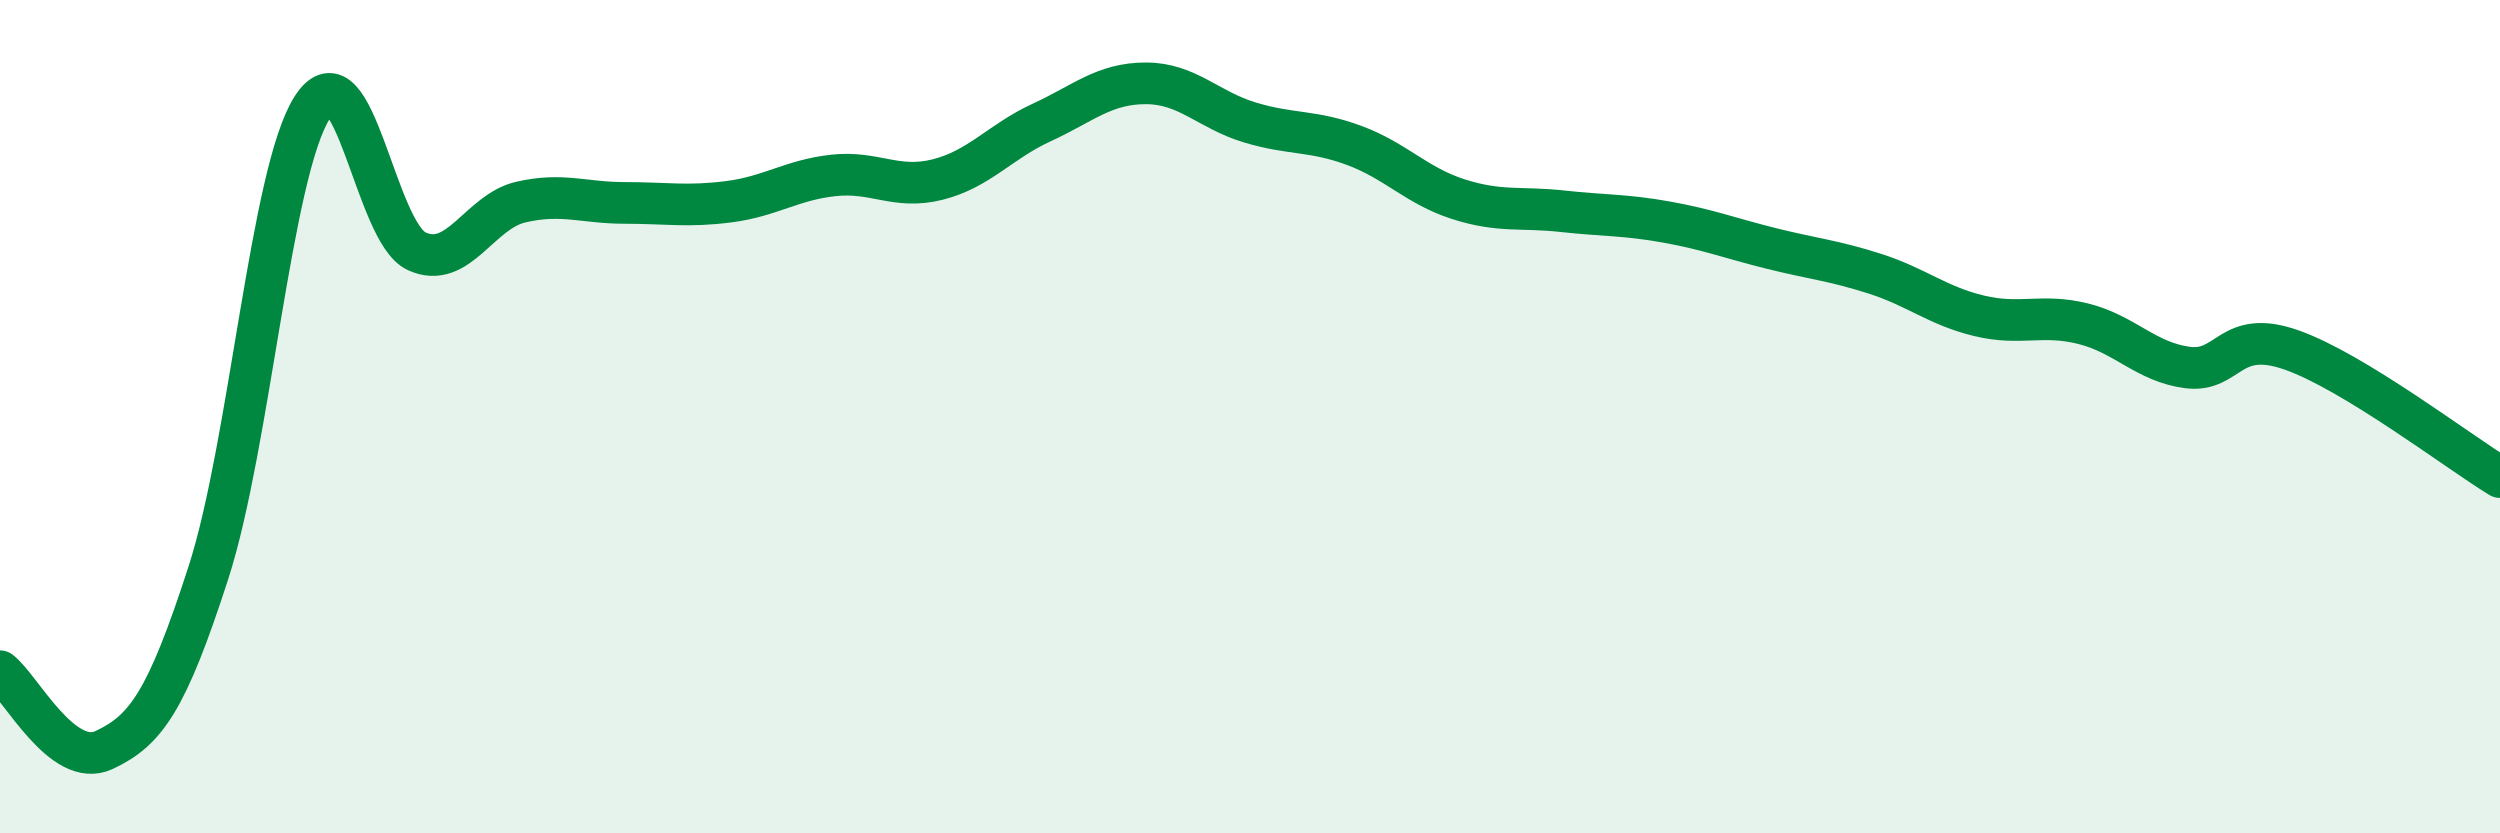 
    <svg width="60" height="20" viewBox="0 0 60 20" xmlns="http://www.w3.org/2000/svg">
      <path
        d="M 0,16.11 C 0.5,16.49 1.5,18.47 2.5,18 C 3.5,17.53 4,16.84 5,13.75 C 6,10.66 6.5,4.11 7.5,2.57 C 8.5,1.03 9,5.57 10,6.03 C 11,6.49 11.5,5.08 12.5,4.85 C 13.5,4.62 14,4.87 15,4.87 C 16,4.87 16.5,4.97 17.5,4.84 C 18.5,4.71 19,4.32 20,4.21 C 21,4.1 21.5,4.56 22.5,4.31 C 23.5,4.06 24,3.4 25,2.94 C 26,2.48 26.5,2 27.5,2 C 28.5,2 29,2.64 30,2.94 C 31,3.24 31.5,3.12 32.5,3.49 C 33.5,3.86 34,4.46 35,4.78 C 36,5.1 36.5,4.96 37.5,5.07 C 38.5,5.18 39,5.15 40,5.33 C 41,5.51 41.5,5.71 42.5,5.96 C 43.5,6.21 44,6.25 45,6.57 C 46,6.89 46.5,7.34 47.5,7.58 C 48.5,7.82 49,7.52 50,7.77 C 51,8.02 51.5,8.69 52.5,8.82 C 53.5,8.95 53.5,7.87 55,8.4 C 56.5,8.93 59,10.84 60,11.45L60 20L0 20Z"
        fill="#008740"
        opacity="0.1"
        stroke-linecap="round"
        stroke-linejoin="round"
      />
      <path
        d="M 0,16.11 C 0.5,16.49 1.5,18.47 2.5,18 C 3.5,17.53 4,16.84 5,13.75 C 6,10.66 6.5,4.11 7.5,2.57 C 8.5,1.03 9,5.57 10,6.03 C 11,6.49 11.5,5.08 12.5,4.85 C 13.5,4.62 14,4.87 15,4.87 C 16,4.87 16.5,4.97 17.5,4.84 C 18.5,4.71 19,4.32 20,4.21 C 21,4.1 21.5,4.56 22.5,4.31 C 23.5,4.06 24,3.4 25,2.94 C 26,2.48 26.5,2 27.5,2 C 28.5,2 29,2.64 30,2.94 C 31,3.24 31.5,3.12 32.5,3.49 C 33.5,3.86 34,4.46 35,4.78 C 36,5.1 36.5,4.96 37.5,5.07 C 38.5,5.18 39,5.15 40,5.33 C 41,5.51 41.5,5.71 42.5,5.96 C 43.5,6.21 44,6.25 45,6.57 C 46,6.89 46.5,7.34 47.5,7.58 C 48.5,7.82 49,7.52 50,7.77 C 51,8.02 51.5,8.69 52.5,8.82 C 53.5,8.95 53.5,7.87 55,8.4 C 56.5,8.93 59,10.84 60,11.45"
        stroke="#008740"
        stroke-width="1"
        fill="none"
        stroke-linecap="round"
        stroke-linejoin="round"
      />
    </svg>
  